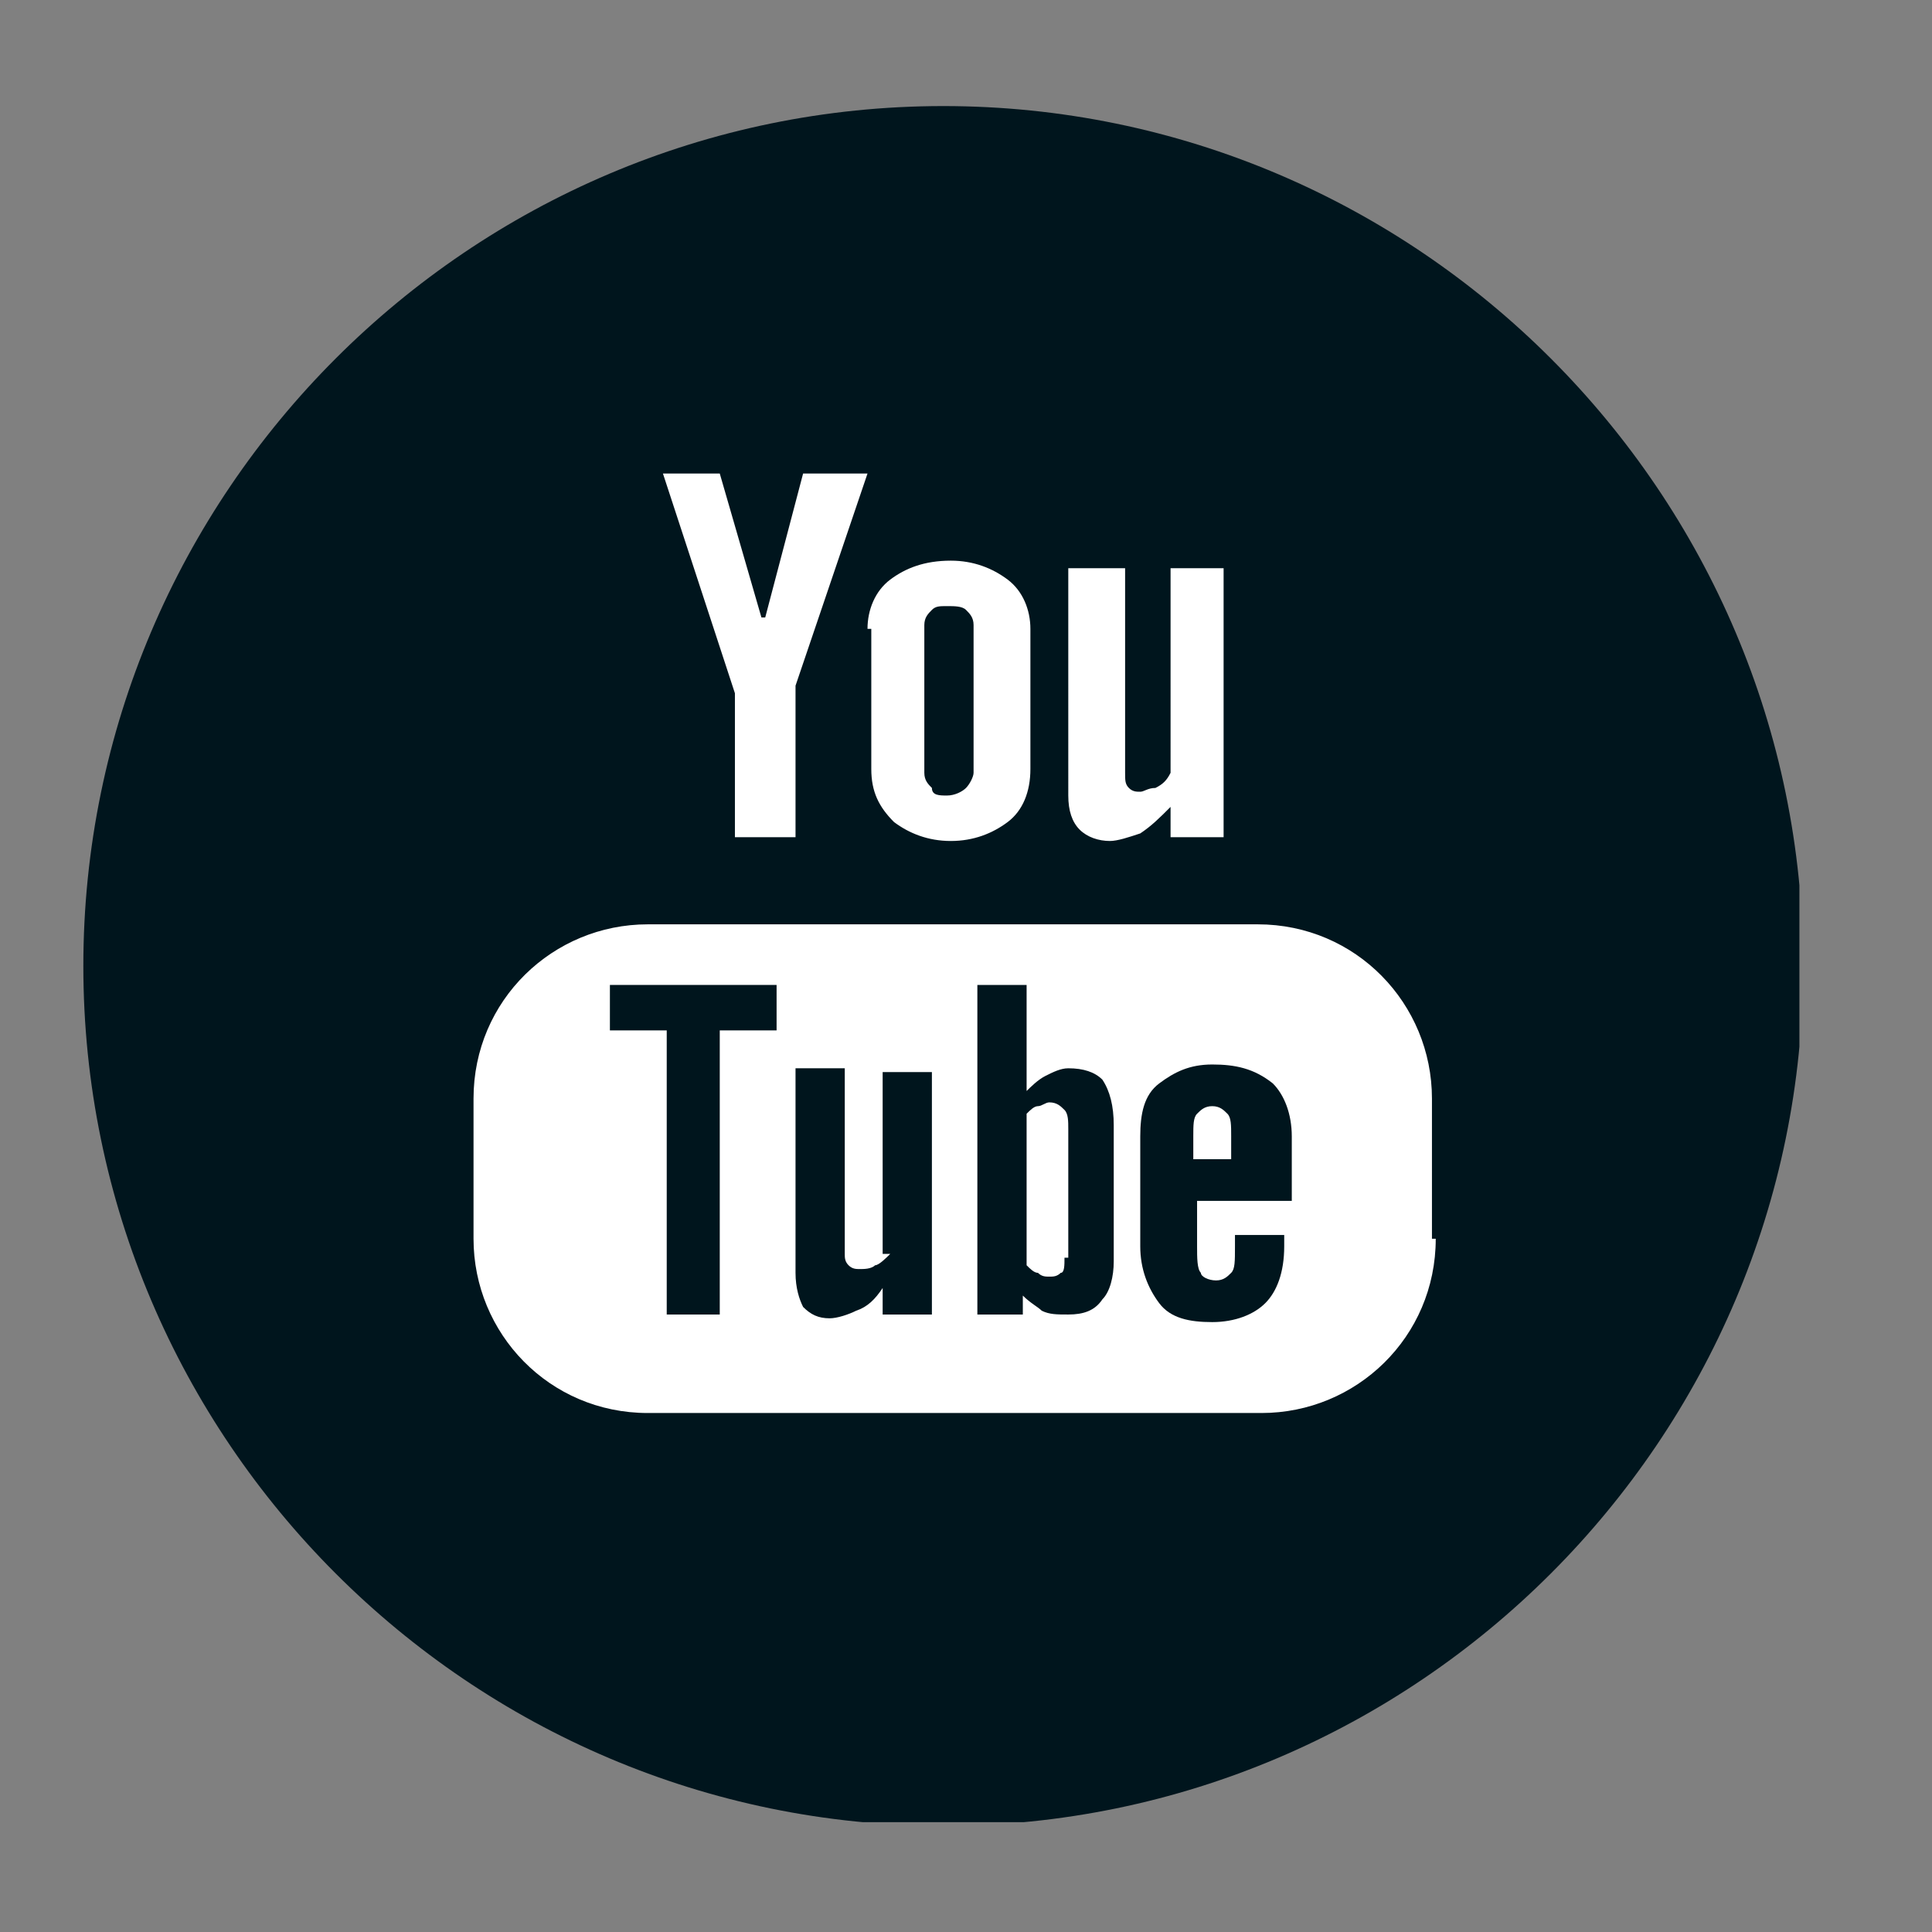 <?xml version="1.0" encoding="utf-8"?>
<!-- Generator: Adobe Illustrator 27.1.1, SVG Export Plug-In . SVG Version: 6.00 Build 0)  -->
<svg version="1.1" id="Ebene_1" xmlns="http://www.w3.org/2000/svg" xmlns:xlink="http://www.w3.org/1999/xlink" x="0px" y="0px"
	 viewBox="0 0 51 51" style="enable-background:new 0 0 51 51;" xml:space="preserve">
<rect x="0" y="0" width="51" height="51" fill="#808080" stroke="none"/>
<style type="text/css">
	.st0{clip-path:url(#SVGID_00000157293065205674733730000014774951246593426076_);fill:#00151D;}
	.st1{clip-path:url(#SVGID_00000139254443191237394130000007429985829019159456_);fill:#FFFFFF;}
	.st2{fill:#00151D;}
	.st3{clip-path:url(#SVGID_00000039830667560469914120000009568703693441078663_);fill:#00151D;}
	.st4{clip-path:url(#SVGID_00000160162696700535196430000006387372285259961253_);fill:#00151D;}
	.st5{clip-path:url(#SVGID_00000167356910619101497740000015431486603283678093_);fill:#00151D;}
	.st6{clip-path:url(#SVGID_00000053508395130011275620000007607555098475257756_);fill:#00151D;}
	.st7{clip-path:url(#SVGID_00000173861885087481372970000007311187891011618221_);fill:#00151D;}
</style>
<g>
	<defs>
		<rect id="SVGID_1_" x="2.2" y="2.8" width="45.3" height="45.3"/>
	</defs>
	<clipPath id="SVGID_00000020374234370873987710000009356653457618077330_">
		<use xlink:href="#SVGID_1_"  style="overflow:visible;"/>
	</clipPath>
	<path style="clip-path:url(#SVGID_00000020374234370873987710000009356653457618077330_);fill:#00151D;" d="M24.9,48.2
		c12.5,0,22.7-10.2,22.7-22.7C47.6,13,37.4,2.8,24.9,2.8S2.2,13,2.2,25.5C2.2,38,12.4,48.2,24.9,48.2"/>
</g>
<g>
	<defs>
		<rect id="SVGID_00000167369557025812018860000014375558554342153634_" x="2.2" y="2.8" width="45.3" height="45.3"/>
	</defs>
	<clipPath id="SVGID_00000157297412064261733000000012718020146786099868_">
		<use xlink:href="#SVGID_00000167369557025812018860000014375558554342153634_"  style="overflow:visible;"/>
	</clipPath>
	<path style="clip-path:url(#SVGID_00000157297412064261733000000012718020146786099868_);fill:#FFFFFF;" d="M24.9,42.6
		c9.5,0,17.2-7.7,17.2-17.2S34.4,8.3,24.9,8.3S7.8,16,7.8,25.5S15.4,42.6,24.9,42.6"/>
</g>
<polygon class="st2" points="16.1,27.2 17.6,27.2 17.6,34.7 19,34.7 19,27.2 20.5,27.2 20.5,26 16.1,26 "/>
<g>
	<defs>
		<rect id="SVGID_00000070078405762975896770000006726168252695577238_" x="2.2" y="2.8" width="45.3" height="45.3"/>
	</defs>
	<clipPath id="SVGID_00000141456662537316003300000007640687549838196099_">
		<use xlink:href="#SVGID_00000070078405762975896770000006726168252695577238_"  style="overflow:visible;"/>
	</clipPath>
	<path style="clip-path:url(#SVGID_00000141456662537316003300000007640687549838196099_);fill:#00151D;" d="M25,21
		c0.2,0,0.4-0.1,0.5-0.2c0.1-0.1,0.2-0.3,0.2-0.4v-3.9c0-0.2-0.1-0.3-0.2-0.4c-0.1-0.1-0.3-0.1-0.5-0.1c-0.2,0-0.3,0-0.4,0.1
		c-0.1,0.1-0.2,0.2-0.2,0.4v3.9c0,0.2,0.1,0.3,0.2,0.4C24.6,21,24.8,21,25,21"/>
</g>
<g>
	<defs>
		<rect id="SVGID_00000080206974444409886470000007627387931739928241_" x="2.2" y="2.8" width="45.3" height="45.3"/>
	</defs>
	<clipPath id="SVGID_00000075856996635168411640000011290648599471406998_">
		<use xlink:href="#SVGID_00000080206974444409886470000007627387931739928241_"  style="overflow:visible;"/>
	</clipPath>
	<path style="clip-path:url(#SVGID_00000075856996635168411640000011290648599471406998_);fill:#00151D;" d="M28.1,33.2
		c0,0.2,0,0.4-0.1,0.4c-0.1,0.1-0.2,0.1-0.3,0.1c-0.1,0-0.2,0-0.3-0.1c-0.1,0-0.2-0.1-0.3-0.2v-4c0.1-0.1,0.2-0.2,0.3-0.2
		c0.1,0,0.2-0.1,0.3-0.1c0.2,0,0.3,0.1,0.4,0.2c0.1,0.1,0.1,0.3,0.1,0.5V33.2z M28.2,28.2c-0.2,0-0.4,0.1-0.6,0.2
		c-0.2,0.1-0.4,0.3-0.5,0.4V26h-1.3v8.7H27v-0.5c0.2,0.2,0.4,0.3,0.5,0.4c0.2,0.1,0.4,0.1,0.7,0.1c0.4,0,0.7-0.1,0.9-0.4
		c0.2-0.2,0.3-0.6,0.3-1v-3.6c0-0.5-0.1-0.9-0.3-1.2C28.9,28.3,28.6,28.2,28.2,28.2"/>
</g>
<g>
	<defs>
		<rect id="SVGID_00000158751629766504467880000017263308065690766507_" x="2.2" y="2.8" width="45.3" height="45.3"/>
	</defs>
	<clipPath id="SVGID_00000016778568274153581270000015644659574696271550_">
		<use xlink:href="#SVGID_00000158751629766504467880000017263308065690766507_"  style="overflow:visible;"/>
	</clipPath>
	<path style="clip-path:url(#SVGID_00000016778568274153581270000015644659574696271550_);fill:#00151D;" d="M23.5,33.1
		c-0.1,0.1-0.3,0.3-0.4,0.3c-0.1,0.1-0.3,0.1-0.4,0.1c-0.1,0-0.2,0-0.3-0.1c-0.1-0.1-0.1-0.2-0.1-0.3v-4.9h-1.3v5.4
		c0,0.4,0.1,0.7,0.2,0.9c0.2,0.2,0.4,0.3,0.7,0.3c0.2,0,0.5-0.1,0.7-0.2c0.3-0.1,0.5-0.3,0.7-0.6v0.7h1.3v-6.4h-1.3V33.1z"/>
</g>
<g>
	<defs>
		<rect id="SVGID_00000092455970439295289770000011743488920793610672_" x="2.2" y="2.8" width="45.3" height="45.3"/>
	</defs>
	<clipPath id="SVGID_00000059296644035616798970000009527586369965635235_">
		<use xlink:href="#SVGID_00000092455970439295289770000011743488920793610672_"  style="overflow:visible;"/>
	</clipPath>
	<path style="clip-path:url(#SVGID_00000059296644035616798970000009527586369965635235_);fill:#00151D;" d="M37.9,32.7
		c0,2.6-2.1,4.6-4.6,4.6H17.1c-2.6,0-4.6-2.1-4.6-4.6V29c0-2.6,2.1-4.6,4.6-4.6h16.1c2.6,0,4.6,2.1,4.6,4.6V32.7z M19,12.5l1.1,3.8
		h0.1l1-3.8h1.7l-1.9,5.6v4h-1.6v-3.8l-1.9-5.8H19z M22.9,16.6c0-0.5,0.2-1,0.6-1.3c0.4-0.3,0.9-0.5,1.6-0.5c0.6,0,1.1,0.2,1.5,0.5
		c0.4,0.3,0.6,0.8,0.6,1.3v3.7c0,0.6-0.2,1.1-0.6,1.4c-0.4,0.3-0.9,0.5-1.5,0.5c-0.6,0-1.1-0.2-1.5-0.5c-0.4-0.4-0.6-0.8-0.6-1.4
		V16.6z M28.3,15h1.4v5.4c0,0.2,0,0.3,0.1,0.4c0.1,0.1,0.2,0.1,0.3,0.1c0.1,0,0.2-0.1,0.4-0.1c0.2-0.1,0.3-0.2,0.4-0.4V15h1.4v7.1
		h-1.4v-0.8c-0.3,0.3-0.5,0.5-0.8,0.7c-0.3,0.1-0.6,0.2-0.8,0.2c-0.3,0-0.6-0.1-0.8-0.3c-0.2-0.2-0.3-0.5-0.3-0.9V15z M24.9,4.8
		c-11.4,0-20.7,9.3-20.7,20.7c0,11.4,9.3,20.7,20.7,20.7s20.7-9.3,20.7-20.7C45.6,14.1,36.3,4.8,24.9,4.8"/>
</g>
<g>
	<defs>
		<rect id="SVGID_00000011003835922857674080000017706790656332996995_" x="2.2" y="2.8" width="45.3" height="45.3"/>
	</defs>
	<clipPath id="SVGID_00000011005487739263059430000014199743100386996405_">
		<use xlink:href="#SVGID_00000011003835922857674080000017706790656332996995_"  style="overflow:visible;"/>
	</clipPath>
	<path style="clip-path:url(#SVGID_00000011005487739263059430000014199743100386996405_);fill:#00151D;" d="M32.6,30.6h-1.1V30
		c0-0.3,0-0.5,0.1-0.6c0.1-0.1,0.2-0.2,0.4-0.2c0.2,0,0.3,0.1,0.4,0.2c0.1,0.1,0.1,0.3,0.1,0.6V30.6z M32,28.1c-0.6,0-1,0.2-1.4,0.5
		c-0.4,0.3-0.5,0.8-0.5,1.4v2.9c0,0.6,0.2,1.1,0.5,1.5c0.3,0.4,0.8,0.5,1.4,0.5c0.6,0,1.1-0.2,1.4-0.5c0.3-0.3,0.5-0.8,0.5-1.5v-0.3
		h-1.3v0.3c0,0.4,0,0.6-0.1,0.7c-0.1,0.1-0.2,0.2-0.4,0.2c-0.2,0-0.4-0.1-0.4-0.2c-0.1-0.1-0.1-0.4-0.1-0.7v-1.2h2.5V30
		c0-0.6-0.2-1.1-0.5-1.4C33.1,28.2,32.6,28.1,32,28.1"/>
</g>
</svg>
